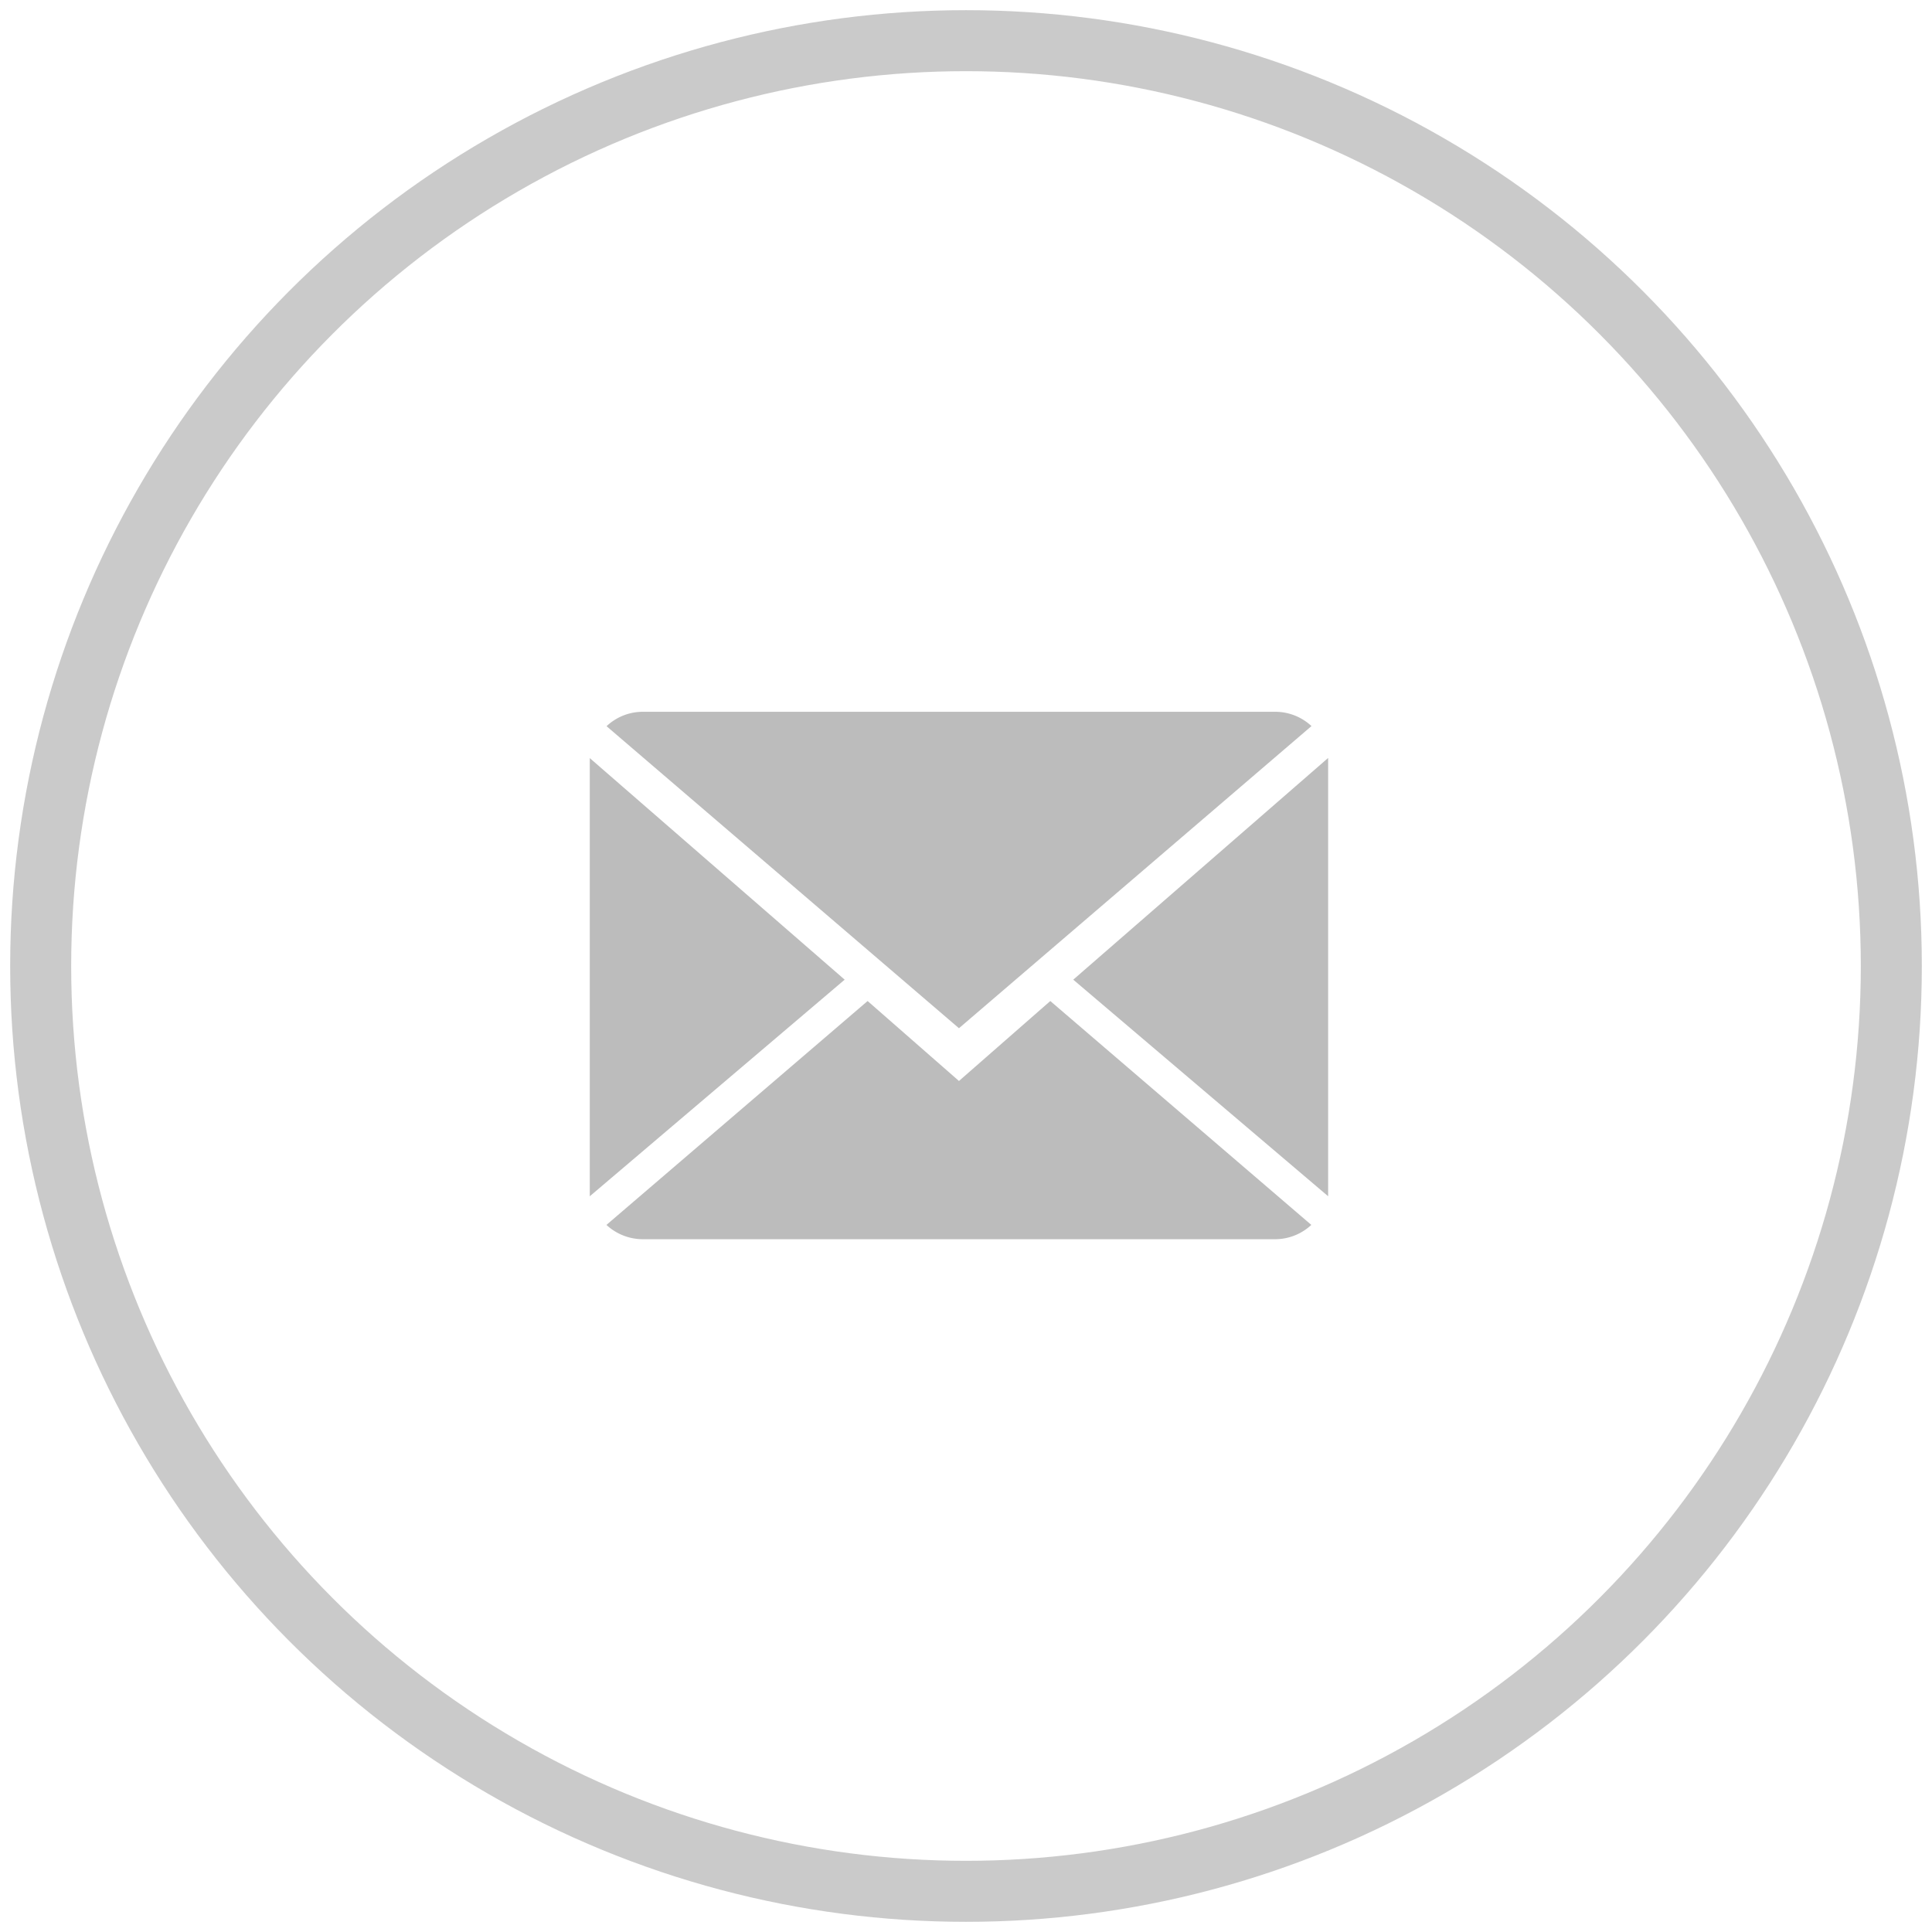 <svg xmlns="http://www.w3.org/2000/svg" width="95" height="95" viewBox="0 0 95 95">
    <g fill="none" fill-rule="evenodd" transform="translate(2 2)">
        <g fill="#BCBCBC" fill-rule="nonzero">
            <path d="M45.154 51.154l-4.492-3.932L27.82 58.231a2.629 2.629 0 0 0 1.792.703h31.084c.692 0 1.32-.27 1.784-.703L49.645 47.222l-4.491 3.932z"/>
            <path d="M62.488 33.703A2.612 2.612 0 0 0 60.696 33H29.612c-.693 0-1.32.27-1.787.708L45.154 48.56l17.334-14.857zM27 35.277v21.546l12.534-10.651zM50.774 46.172l12.533 10.65V35.27z"/>
        </g>
        <circle cx="45.5" cy="45.5" r="45.5" stroke="#979797" stroke-width="3" opacity=".5"/>
    </g>
</svg>
